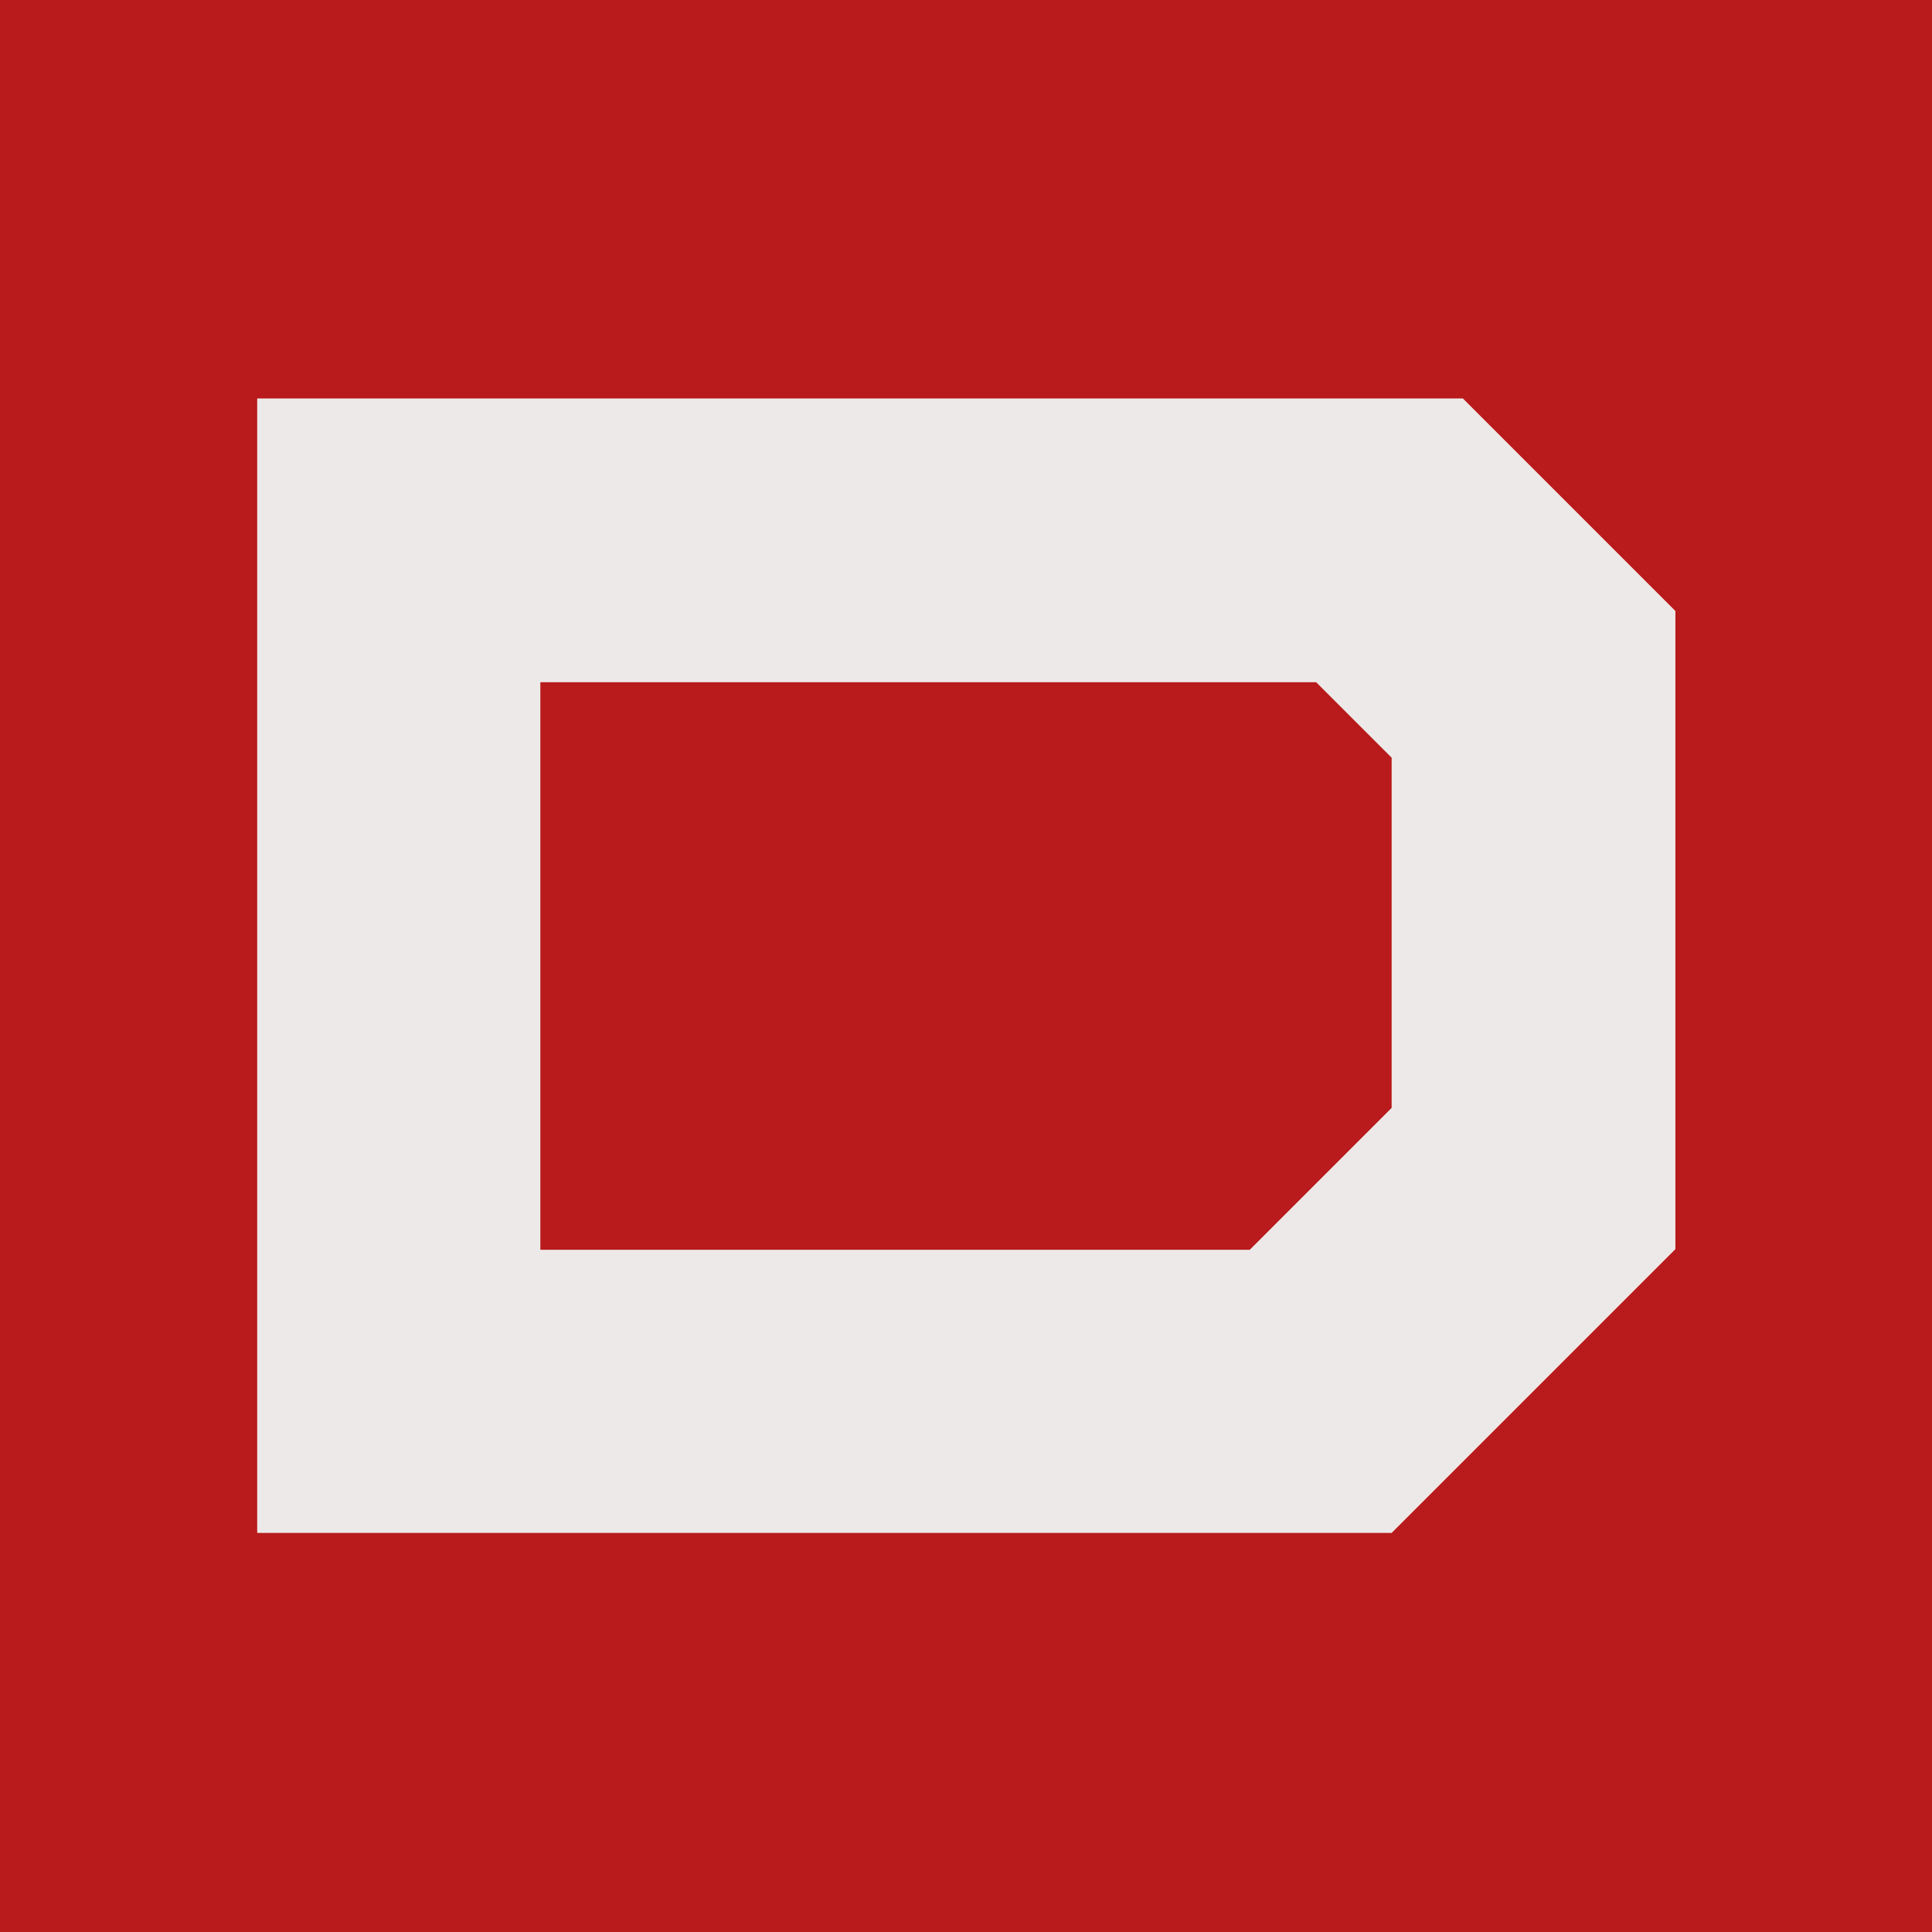 <?xml version="1.0" encoding="UTF-8"?> <svg xmlns="http://www.w3.org/2000/svg" id="_Слой_1" data-name="Слой 1" viewBox="0 0 32 32"><defs><style> .cls-1 { fill: #b91a1b; } .cls-2 { fill: #ede9e8; } </style></defs><rect class="cls-1" width="32" height="32"></rect><path class="cls-2" d="m4.26,25.4V6.6h19.97l3.52,3.52v10.57l-4.7,4.7H4.26Zm16.44-4.7l2.35-2.35v-5.8l-1.25-1.25h-12.85v9.4h11.75Z"></path></svg> 